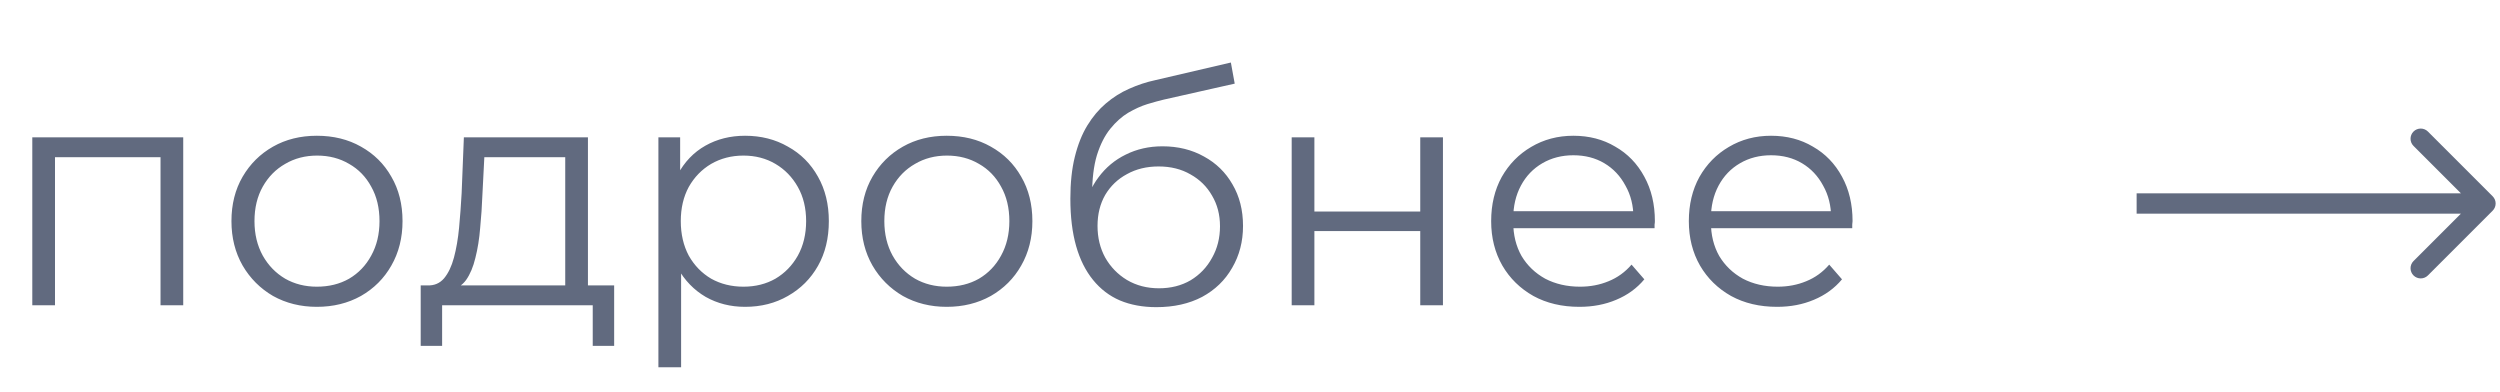 <?xml version="1.0" encoding="UTF-8"?> <svg xmlns="http://www.w3.org/2000/svg" width="172" height="27" viewBox="0 0 172 27" fill="none"><path d="M2.222 21V9.45H12.606V21H11.044V10.396L11.44 10.814H3.388L3.784 10.396V21H2.222ZM21.798 21.11C20.684 21.11 19.679 20.861 18.784 20.362C17.904 19.849 17.208 19.152 16.694 18.272C16.181 17.377 15.924 16.358 15.924 15.214C15.924 14.055 16.181 13.036 16.694 12.156C17.208 11.276 17.904 10.587 18.784 10.088C19.664 9.589 20.669 9.34 21.798 9.34C22.942 9.34 23.954 9.589 24.834 10.088C25.729 10.587 26.426 11.276 26.924 12.156C27.438 13.036 27.694 14.055 27.694 15.214C27.694 16.358 27.438 17.377 26.924 18.272C26.426 19.152 25.729 19.849 24.834 20.362C23.94 20.861 22.928 21.11 21.798 21.11ZM21.798 19.724C22.634 19.724 23.375 19.541 24.02 19.174C24.666 18.793 25.172 18.265 25.538 17.59C25.92 16.901 26.11 16.109 26.11 15.214C26.11 14.305 25.92 13.513 25.538 12.838C25.172 12.163 24.666 11.643 24.02 11.276C23.375 10.895 22.642 10.704 21.82 10.704C20.999 10.704 20.266 10.895 19.62 11.276C18.975 11.643 18.462 12.163 18.08 12.838C17.699 13.513 17.508 14.305 17.508 15.214C17.508 16.109 17.699 16.901 18.08 17.59C18.462 18.265 18.975 18.793 19.62 19.174C20.266 19.541 20.992 19.724 21.798 19.724ZM38.888 20.252V10.814H33.322L33.19 13.388C33.161 14.165 33.109 14.928 33.036 15.676C32.977 16.424 32.867 17.113 32.706 17.744C32.559 18.36 32.347 18.866 32.068 19.262C31.789 19.643 31.43 19.863 30.99 19.922L29.428 19.636C29.883 19.651 30.257 19.489 30.55 19.152C30.843 18.8 31.071 18.323 31.232 17.722C31.393 17.121 31.511 16.439 31.584 15.676C31.657 14.899 31.716 14.107 31.76 13.3L31.914 9.45H40.45V20.252H38.888ZM28.944 23.794V19.636H42.254V23.794H40.78V21H30.418V23.794H28.944ZM51.26 21.11C50.263 21.11 49.361 20.883 48.554 20.428C47.748 19.959 47.102 19.291 46.618 18.426C46.149 17.546 45.914 16.475 45.914 15.214C45.914 13.953 46.149 12.889 46.618 12.024C47.087 11.144 47.725 10.477 48.532 10.022C49.339 9.567 50.248 9.34 51.26 9.34C52.36 9.34 53.343 9.589 54.208 10.088C55.088 10.572 55.778 11.261 56.276 12.156C56.775 13.036 57.024 14.055 57.024 15.214C57.024 16.387 56.775 17.414 56.276 18.294C55.778 19.174 55.088 19.863 54.208 20.362C53.343 20.861 52.36 21.11 51.26 21.11ZM45.298 25.268V9.45H46.794V12.926L46.64 15.236L46.86 17.568V25.268H45.298ZM51.15 19.724C51.971 19.724 52.705 19.541 53.35 19.174C53.995 18.793 54.509 18.265 54.89 17.59C55.272 16.901 55.462 16.109 55.462 15.214C55.462 14.319 55.272 13.535 54.89 12.86C54.509 12.185 53.995 11.657 53.35 11.276C52.705 10.895 51.971 10.704 51.15 10.704C50.329 10.704 49.588 10.895 48.928 11.276C48.283 11.657 47.77 12.185 47.388 12.86C47.022 13.535 46.838 14.319 46.838 15.214C46.838 16.109 47.022 16.901 47.388 17.59C47.77 18.265 48.283 18.793 48.928 19.174C49.588 19.541 50.329 19.724 51.15 19.724ZM65.132 21.11C64.017 21.11 63.013 20.861 62.118 20.362C61.238 19.849 60.541 19.152 60.028 18.272C59.515 17.377 59.258 16.358 59.258 15.214C59.258 14.055 59.515 13.036 60.028 12.156C60.541 11.276 61.238 10.587 62.118 10.088C62.998 9.589 64.003 9.34 65.132 9.34C66.276 9.34 67.288 9.589 68.168 10.088C69.063 10.587 69.76 11.276 70.258 12.156C70.772 13.036 71.028 14.055 71.028 15.214C71.028 16.358 70.772 17.377 70.258 18.272C69.76 19.152 69.063 19.849 68.168 20.362C67.273 20.861 66.261 21.11 65.132 21.11ZM65.132 19.724C65.968 19.724 66.709 19.541 67.354 19.174C67.999 18.793 68.505 18.265 68.872 17.59C69.254 16.901 69.444 16.109 69.444 15.214C69.444 14.305 69.254 13.513 68.872 12.838C68.505 12.163 67.999 11.643 67.354 11.276C66.709 10.895 65.975 10.704 65.154 10.704C64.333 10.704 63.599 10.895 62.954 11.276C62.309 11.643 61.795 12.163 61.414 12.838C61.033 13.513 60.842 14.305 60.842 15.214C60.842 16.109 61.033 16.901 61.414 17.59C61.795 18.265 62.309 18.793 62.954 19.174C63.599 19.541 64.326 19.724 65.132 19.724ZM79.558 21.132C78.62 21.132 77.784 20.978 77.05 20.67C76.332 20.362 75.716 19.893 75.203 19.262C74.689 18.631 74.3 17.854 74.037 16.93C73.772 15.991 73.641 14.906 73.641 13.674C73.641 12.574 73.743 11.613 73.948 10.792C74.154 9.956 74.44 9.237 74.806 8.636C75.173 8.035 75.599 7.529 76.082 7.118C76.581 6.693 77.117 6.355 77.689 6.106C78.275 5.842 78.876 5.644 79.493 5.512L84.684 4.302L84.948 5.754L80.064 6.854C79.757 6.927 79.382 7.03 78.942 7.162C78.517 7.294 78.077 7.492 77.623 7.756C77.183 8.02 76.772 8.387 76.391 8.856C76.009 9.325 75.701 9.934 75.466 10.682C75.246 11.415 75.136 12.332 75.136 13.432C75.136 13.667 75.144 13.857 75.159 14.004C75.173 14.136 75.188 14.283 75.203 14.444C75.232 14.591 75.254 14.811 75.269 15.104L74.587 14.532C74.748 13.637 75.078 12.86 75.576 12.2C76.075 11.525 76.698 11.005 77.447 10.638C78.209 10.257 79.052 10.066 79.977 10.066C81.047 10.066 82.001 10.301 82.837 10.77C83.672 11.225 84.325 11.863 84.794 12.684C85.278 13.505 85.52 14.459 85.52 15.544C85.52 16.615 85.271 17.575 84.772 18.426C84.288 19.277 83.599 19.944 82.704 20.428C81.81 20.897 80.761 21.132 79.558 21.132ZM79.734 19.834C80.556 19.834 81.282 19.651 81.912 19.284C82.543 18.903 83.034 18.389 83.386 17.744C83.753 17.099 83.936 16.373 83.936 15.566C83.936 14.774 83.753 14.07 83.386 13.454C83.034 12.838 82.543 12.354 81.912 12.002C81.282 11.635 80.549 11.452 79.713 11.452C78.891 11.452 78.165 11.628 77.534 11.98C76.904 12.317 76.405 12.794 76.038 13.41C75.686 14.026 75.51 14.737 75.51 15.544C75.51 16.351 75.686 17.077 76.038 17.722C76.405 18.367 76.904 18.881 77.534 19.262C78.18 19.643 78.913 19.834 79.734 19.834ZM88.868 21V9.45H90.43V14.554H97.713V9.45H99.275V21H97.713V15.896H90.43V21H88.868ZM108.664 21.11C107.462 21.11 106.406 20.861 105.496 20.362C104.587 19.849 103.876 19.152 103.362 18.272C102.849 17.377 102.592 16.358 102.592 15.214C102.592 14.07 102.834 13.058 103.318 12.178C103.817 11.298 104.492 10.609 105.342 10.11C106.208 9.597 107.176 9.34 108.246 9.34C109.332 9.34 110.292 9.589 111.128 10.088C111.979 10.572 112.646 11.261 113.13 12.156C113.614 13.036 113.856 14.055 113.856 15.214C113.856 15.287 113.849 15.368 113.834 15.456C113.834 15.529 113.834 15.61 113.834 15.698H103.78V14.532H112.998L112.382 14.994C112.382 14.158 112.199 13.417 111.832 12.772C111.48 12.112 110.996 11.599 110.38 11.232C109.764 10.865 109.053 10.682 108.246 10.682C107.454 10.682 106.743 10.865 106.112 11.232C105.482 11.599 104.99 12.112 104.638 12.772C104.286 13.432 104.11 14.187 104.11 15.038V15.28C104.11 16.16 104.301 16.937 104.682 17.612C105.078 18.272 105.621 18.793 106.31 19.174C107.014 19.541 107.814 19.724 108.708 19.724C109.412 19.724 110.065 19.599 110.666 19.35C111.282 19.101 111.81 18.719 112.25 18.206L113.13 19.218C112.617 19.834 111.972 20.303 111.194 20.626C110.432 20.949 109.588 21.11 108.664 21.11ZM122.264 21.11C121.061 21.11 120.005 20.861 119.096 20.362C118.186 19.849 117.475 19.152 116.962 18.272C116.448 17.377 116.192 16.358 116.192 15.214C116.192 14.07 116.434 13.058 116.918 12.178C117.416 11.298 118.091 10.609 118.942 10.11C119.807 9.597 120.775 9.34 121.846 9.34C122.931 9.34 123.892 9.589 124.728 10.088C125.578 10.572 126.246 11.261 126.73 12.156C127.214 13.036 127.456 14.055 127.456 15.214C127.456 15.287 127.448 15.368 127.434 15.456C127.434 15.529 127.434 15.61 127.434 15.698H117.38V14.532H126.598L125.982 14.994C125.982 14.158 125.798 13.417 125.432 12.772C125.08 12.112 124.596 11.599 123.98 11.232C123.364 10.865 122.652 10.682 121.846 10.682C121.054 10.682 120.342 10.865 119.712 11.232C119.081 11.599 118.59 12.112 118.238 12.772C117.886 13.432 117.71 14.187 117.71 15.038V15.28C117.71 16.16 117.9 16.937 118.282 17.612C118.678 18.272 119.22 18.793 119.91 19.174C120.614 19.541 121.413 19.724 122.308 19.724C123.012 19.724 123.664 19.599 124.266 19.35C124.882 19.101 125.41 18.719 125.85 18.206L126.73 19.218C126.216 19.834 125.571 20.303 124.794 20.626C124.031 20.949 123.188 21.11 122.264 21.11Z" fill="#616A7F"></path><path d="M171.495 14.495C171.768 14.222 171.768 13.778 171.495 13.505L167.04 9.05C166.767 8.777 166.324 8.777 166.05 9.05C165.777 9.324 165.777 9.767 166.05 10.04L170.01 14L166.05 17.96C165.777 18.233 165.777 18.676 166.05 18.95C166.324 19.223 166.767 19.223 167.04 18.95L171.495 14.495ZM147 14.7L171 14.7L171 13.3L147 13.3L147 14.7Z" fill="#616A7F"></path></svg> 